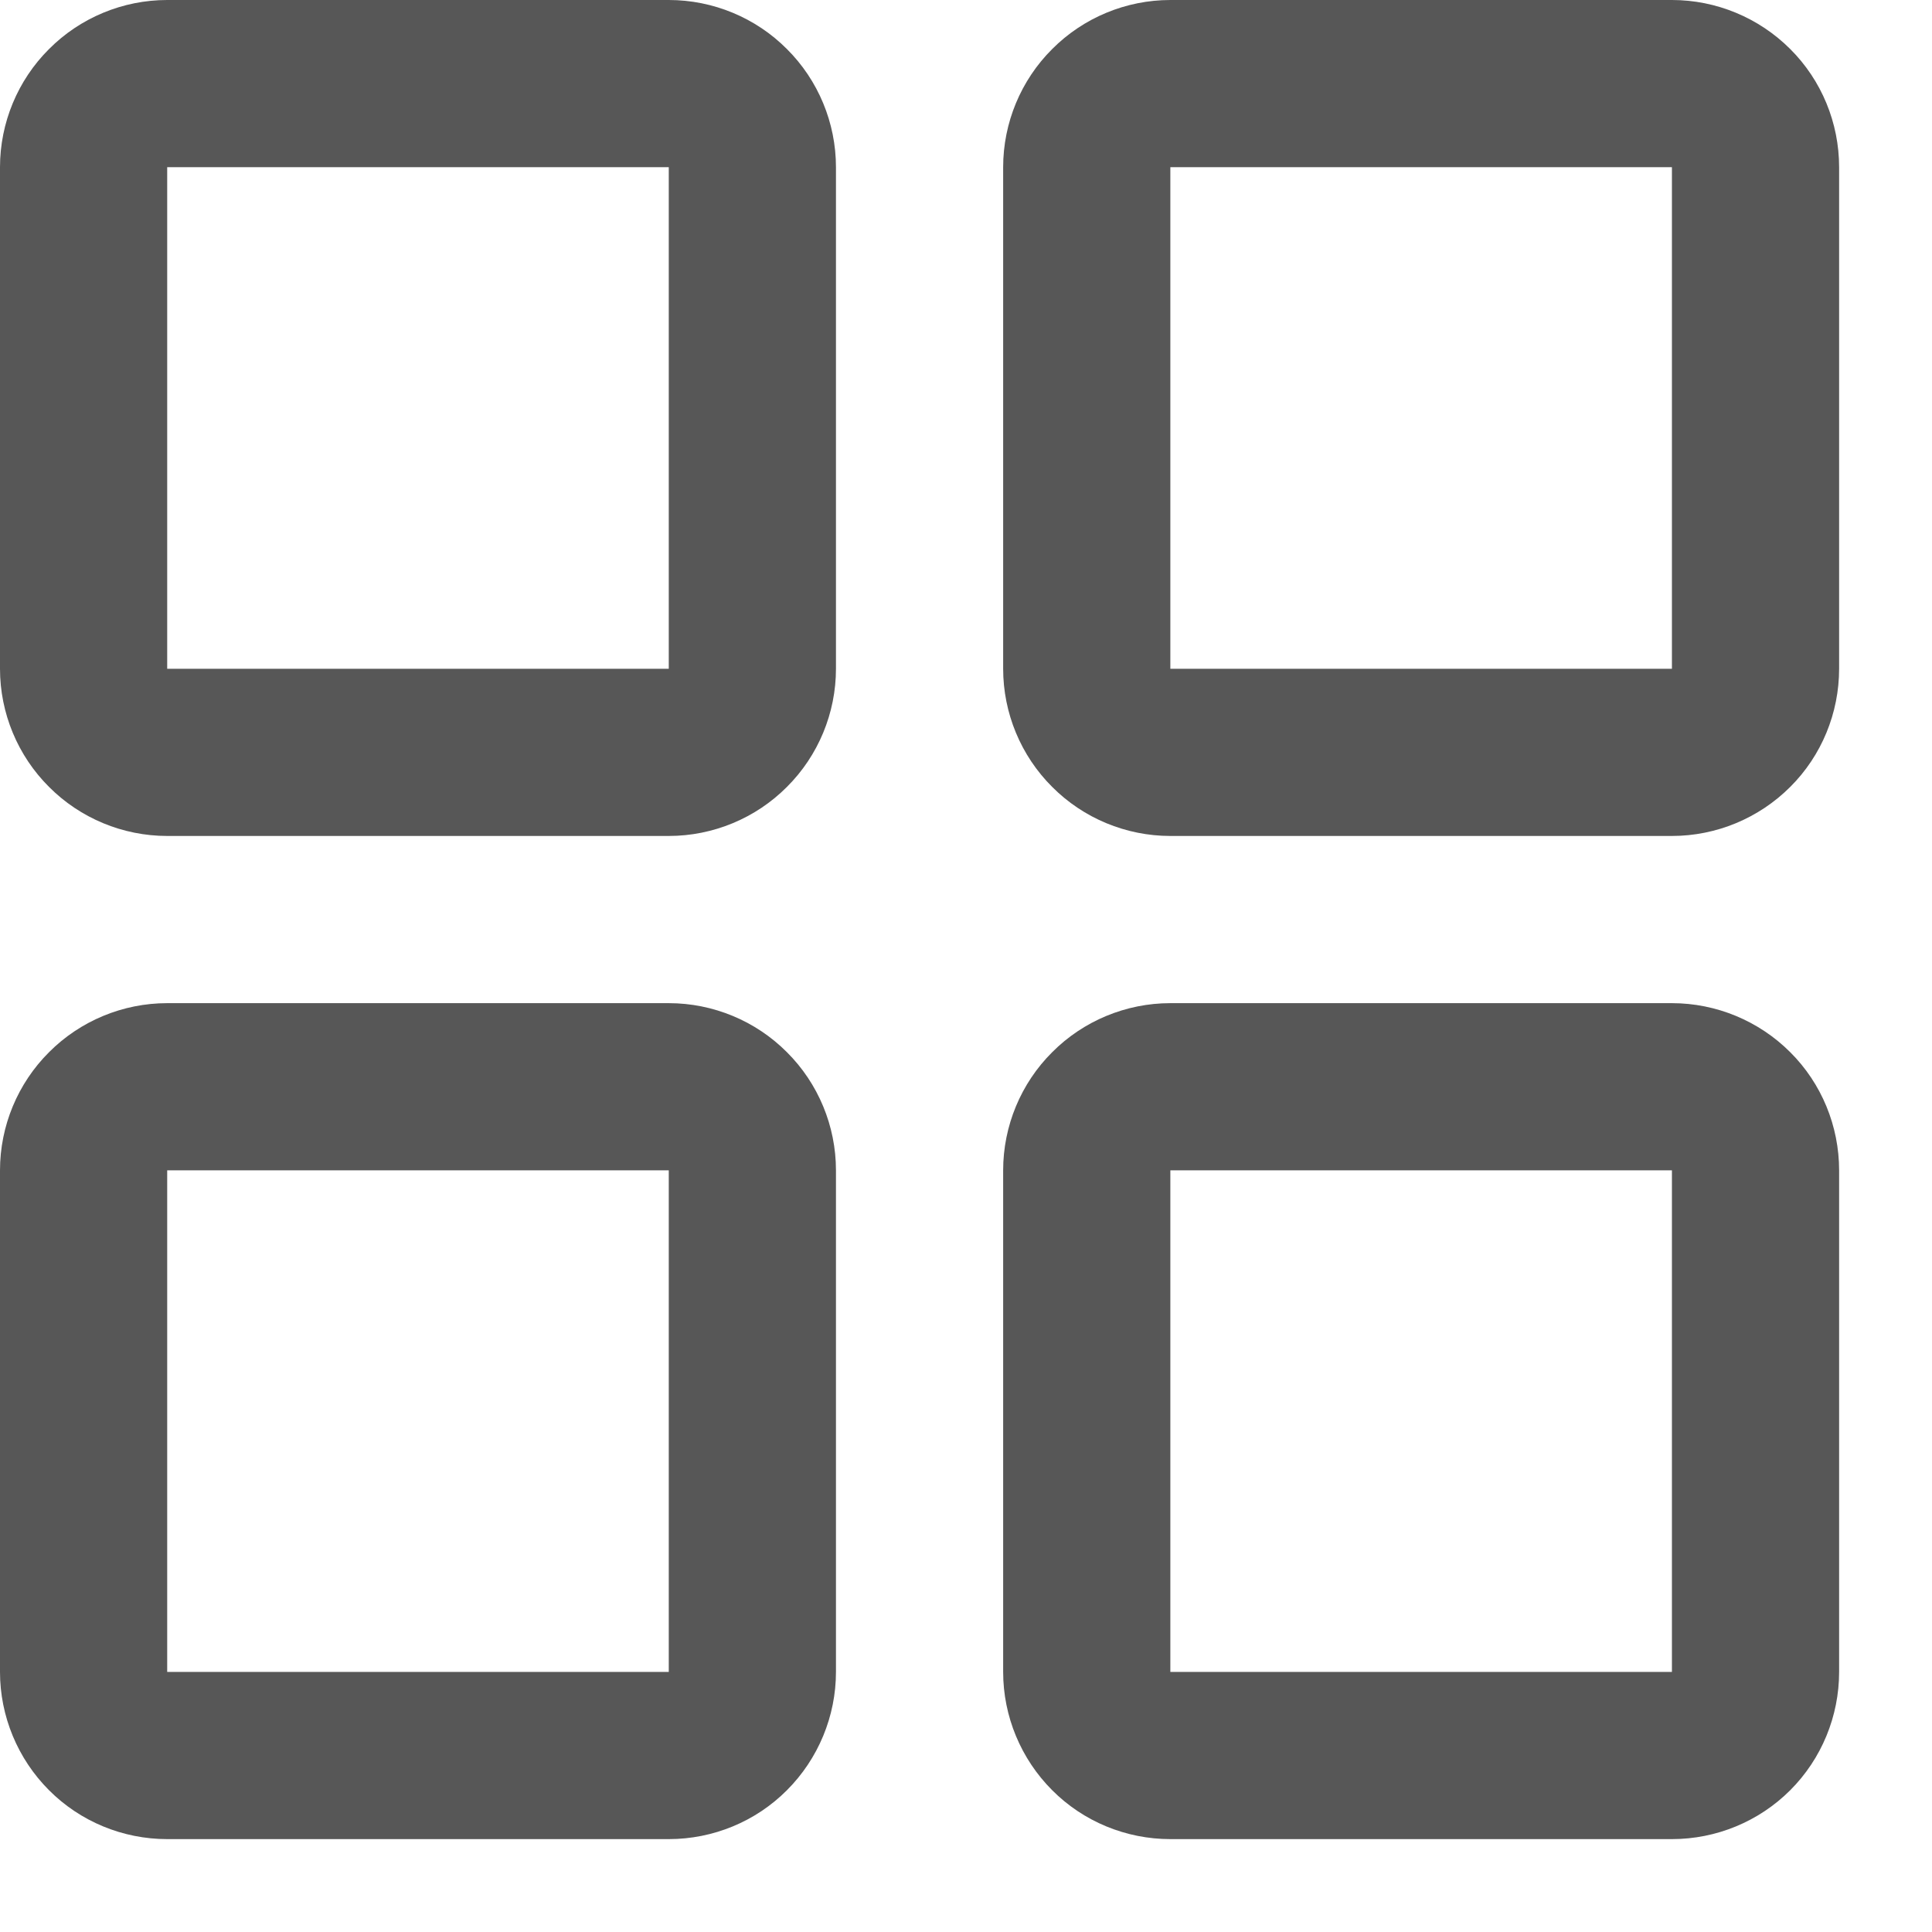 <?xml version="1.0" encoding="utf-8"?>
<svg xmlns="http://www.w3.org/2000/svg" fill="none" height="100%" overflow="visible" preserveAspectRatio="none" style="display: block;" viewBox="0 0 13 13" width="100%">
<path d="M4.5 0H1.125C0.827 0 0.54 0.119 0.33 0.33C0.119 0.54 0 0.827 0 1.125V4.5C0 4.798 0.119 5.085 0.33 5.295C0.54 5.506 0.827 5.625 1.125 5.625H4.5C4.798 5.625 5.085 5.506 5.295 5.295C5.506 5.085 5.625 4.798 5.625 4.5V1.125C5.625 0.827 5.506 0.54 5.295 0.33C5.085 0.119 4.798 0 4.5 0ZM4.5 4.5H1.125V1.125H4.5V4.5ZM11.25 0H7.875C7.577 0 7.29 0.119 7.08 0.33C6.869 0.54 6.75 0.827 6.75 1.125V4.5C6.75 4.798 6.869 5.085 7.08 5.295C7.29 5.506 7.577 5.625 7.875 5.625H11.25C11.548 5.625 11.835 5.506 12.046 5.295C12.257 5.085 12.375 4.798 12.375 4.5V1.125C12.375 0.827 12.257 0.54 12.046 0.33C11.835 0.119 11.548 0 11.25 0ZM11.25 4.5H7.875V1.125H11.25V4.5ZM4.5 6.75H1.125C0.827 6.75 0.54 6.869 0.33 7.08C0.119 7.29 0 7.577 0 7.875V11.25C0 11.548 0.119 11.835 0.33 12.046C0.54 12.257 0.827 12.375 1.125 12.375H4.5C4.798 12.375 5.085 12.257 5.295 12.046C5.506 11.835 5.625 11.548 5.625 11.25V7.875C5.625 7.577 5.506 7.29 5.295 7.08C5.085 6.869 4.798 6.75 4.5 6.75ZM4.5 11.25H1.125V7.875H4.5V11.25ZM11.25 6.75H7.875C7.577 6.75 7.29 6.869 7.08 7.08C6.869 7.29 6.75 7.577 6.75 7.875V11.25C6.75 11.548 6.869 11.835 7.08 12.046C7.29 12.257 7.577 12.375 7.875 12.375H11.25C11.548 12.375 11.835 12.257 12.046 12.046C12.257 11.835 12.375 11.548 12.375 11.25V7.875C12.375 7.577 12.257 7.29 12.046 7.08C11.835 6.869 11.548 6.75 11.25 6.75ZM11.25 11.25H7.875V7.875H11.25V11.25Z" fill="#575757" id="Vector"/>
</svg>